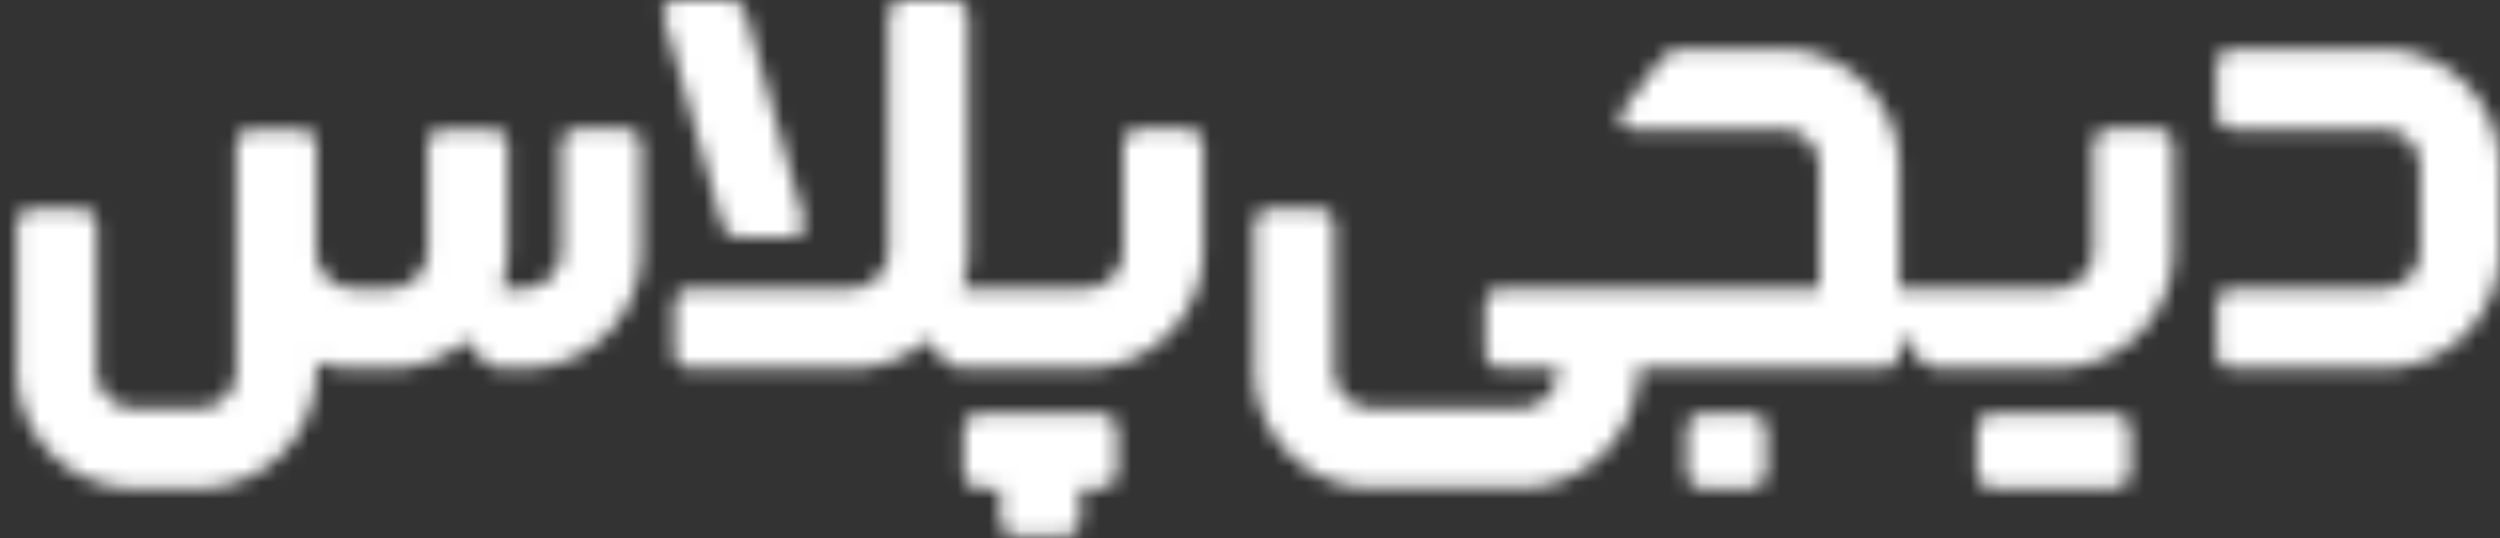 <svg xmlns="http://www.w3.org/2000/svg" xmlns:xlink="http://www.w3.org/1999/xlink" width="158" height="34" viewBox="0 0 158 34"><rect x="0" y="0" width="158" height="34" fill="#333333" stroke="none"/><defs><path id="a" d="M60.922 26.145h7.651c.528 0 .962.4 1.018.913l.006.111v2.647c0 .528-.4.962-.912 1.018l-.112.006-1.303-.001.001 2.007c0 .528-.399.963-.912 1.018l-.111.006h-3c-.528 0-.962-.4-1.018-.913l-.006-.111v-2.007l-1.302.001c-.527 0-.961-.4-1.017-.913l-.006-.111v-2.647c0-.528.4-.962.912-1.018l.111-.006h7.651zM17.962 8.168c.565 0 1.024.459 1.024 1.025v6.672l.004.137a2.396 2.396 0 0 0 2.39 2.234h2.255a2.396 2.396 0 0 0 2.395-2.398V9.193c0-.565.458-1.024 1.022-1.024h3.002c.565 0 1.023.459 1.023 1.024v6.645c0 .839-.139 1.645-.394 2.398h1.396a2.396 2.396 0 0 0 2.39-2.234l.005-.164V9.193c0-.528.399-.962.91-1.018l.112-.006h3.002c.527 0 .961.4 1.017.912l.006.112v6.645c0 4.032-3.2 7.316-7.196 7.446l-.246.004h-1.273c-.529 0-1.03-.224-1.383-.61l-.113-.136-.807-1.07a7.408 7.408 0 0 1-4.868 1.816H21.38a7.425 7.425 0 0 1-2.394-.394v.516c0 4.114-3.332 7.45-7.442 7.45h-4.04c-4.11 0-7.44-3.336-7.44-7.45v-9.183c0-.567.458-1.025 1.023-1.025h2.999c.565 0 1.024.458 1.024 1.025v9.183a2.396 2.396 0 0 0 2.395 2.397h4.04a2.396 2.396 0 0 0 2.394-2.397V9.193c0-.566.459-1.025 1.024-1.025h2.999zm87.426-5.053h6.21c4.027 0 7.307 3.204 7.437 7.204l.004.246v7.67h9.87a2.396 2.396 0 0 0 2.39-2.233l.005-.164V9.193c0-.528.399-.962.91-1.018l.112-.006h3.002c.527 0 .961.4 1.016.912l.006.112v6.645c0 4.032-3.2 7.316-7.195 7.446l-.246.004h-7.243c-.529 0-1.03-.224-1.383-.61l-.112-.136-1.133-1.5.001 1.224c0 .527-.398.96-.91 1.016l-.11.006h-15.505v.102c0 4.115-3.331 7.45-7.44 7.45h-9.36c-4.11 0-7.442-3.335-7.442-7.45v-9.165c0-.565.458-1.023 1.022-1.023h3.003c.564 0 1.022.458 1.022 1.023v9.165a2.396 2.396 0 0 0 2.395 2.398h9.36a2.396 2.396 0 0 0 2.394-2.398v-.103h-3.575c-.528 0-.962-.399-1.018-.912l-.006-.112V19.26c0-.528.4-.963.912-1.019l.112-.006h20.1v-7.67a2.397 2.397 0 0 0-2.231-2.392l-.164-.005h-9.45a.751.751 0 0 1-.657-1.115l.058-.089 2.343-3.103c.319-.423.799-.689 1.32-.737l.176-.009h6.21zm1.232 23.03h3c.527 0 .962.4 1.017.913l.006.111v2.647c0 .528-.399.962-.912 1.018l-.111.006h-3c-.528 0-.962-.4-1.017-.913l-.006-.111v-2.647c0-.528.399-.962.911-1.018l.112-.006h3zm18.344 0h7.651c.528 0 .962.4 1.018.913l.006.111v2.647c0 .528-.4.962-.912 1.018l-.112.006h-7.65c-.528 0-.962-.4-1.018-.913l-.006-.111v-2.647c0-.528.4-.962.912-1.018l.111-.006h7.651zM59.172 0c.565 0 1.022.458 1.022 1.023v14.815c0 .839-.138 1.645-.393 2.398h7.798a2.396 2.396 0 0 0 2.39-2.234l.005-.164V9.193c0-.528.399-.962.91-1.018l.112-.006h3.002c.527 0 .961.4 1.016.912l.006.112v6.645c0 4.032-3.2 7.316-7.195 7.446l-.246.004h-7.652c-.529 0-1.03-.224-1.383-.61l-.113-.136-.816-1.082a7.408 7.408 0 0 1-4.882 1.828H42.635a1.023 1.023 0 0 1-1.022-1.024V19.26c0-.565.457-1.023 1.022-1.023h10.118a2.396 2.396 0 0 0 2.395-2.398V1.023C55.148.458 55.605 0 56.17 0h3.002zm90.387 3.115c4.11 0 7.441 3.336 7.441 7.45v5.273c0 4.114-3.332 7.45-7.441 7.45h-9.436a1.023 1.023 0 0 1-1.023-1.024V19.26c0-.565.458-1.023 1.023-1.023h9.436a2.396 2.396 0 0 0 2.395-2.398v-5.273a2.396 2.396 0 0 0-2.395-2.397h-9.436a1.023 1.023 0 0 1-1.023-1.024V4.139c0-.565.458-1.024 1.023-1.024h9.436zM41.765 0h3.252c.473 0 .893.288 1.067.72l.042.12 3.68 13.076c.14.502-.202 1-.701 1.064l-.11.007h-3.242c-.482 0-.91-.295-1.089-.734l-.042-.124L40.95 1.08a.849.849 0 0 1 .712-1.073L41.765 0h3.252z"></path></defs><g fill="none" fill-rule="evenodd" transform="translate(1)"><mask id="b" fill="#fff"><use xlink:href="#a"></use></mask><use fill="#D2004C" fill-opacity="0" xlink:href="#a"></use><g fill="#FFF" mask="url(#b)"><path d="M-1 0h158v34H-1z"></path></g></g></svg>